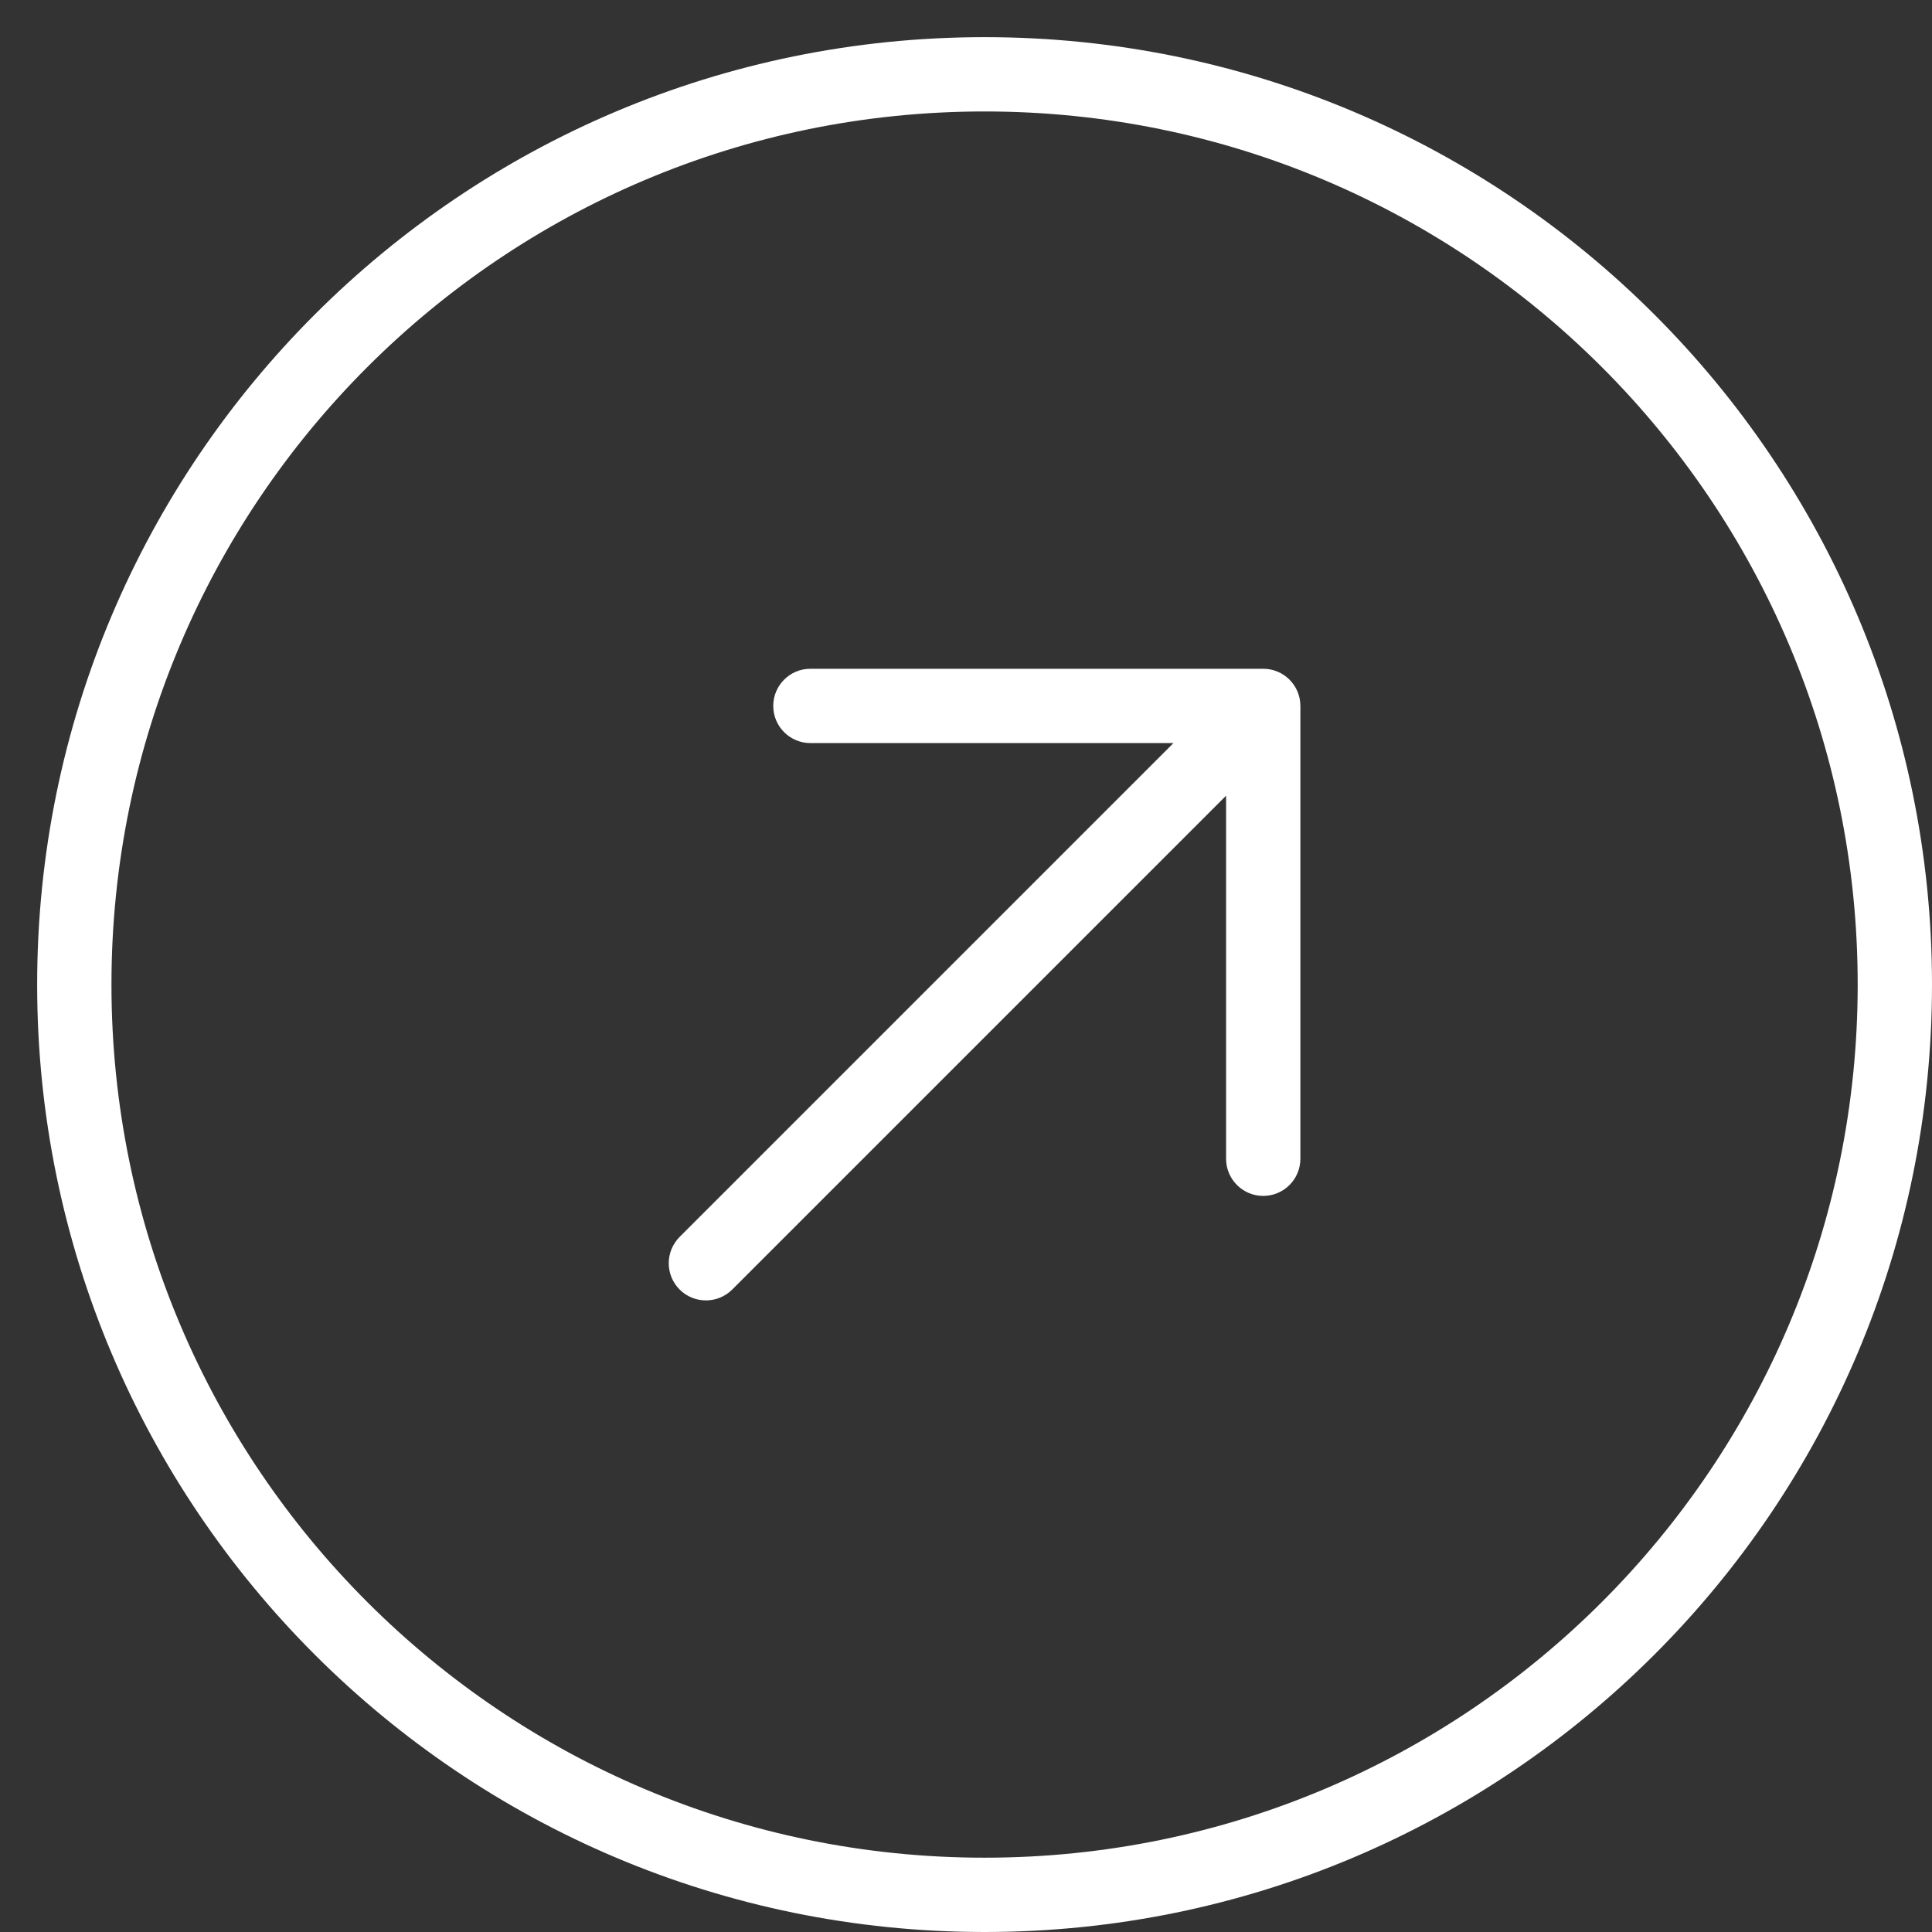 <svg xmlns="http://www.w3.org/2000/svg" width="26" height="26" viewBox="0 0 26 26" fill="none"><rect x="0" y="0" width="26" height="26" fill="#333333" stroke="none"/><path d="M9.854 17.354C9.658 17.549 9.342 17.549 9.146 17.354C8.951 17.158 8.951 16.842 9.146 16.646L9.854 17.354ZM17 9.5V9C17.276 9 17.5 9.224 17.5 9.5H17ZM17.5 15.594C17.5 15.87 17.276 16.094 17 16.094C16.724 16.094 16.5 15.87 16.5 15.594H17.5ZM10.906 10C10.63 10 10.406 9.776 10.406 9.5C10.406 9.224 10.63 9 10.906 9V10ZM25 13.25C25 6.761 19.739 1.5 13.25 1.5V0.5C20.292 0.5 26 6.208 26 13.25H25ZM13.25 1.5C6.761 1.5 1.5 6.761 1.5 13.25H0.5C0.5 6.208 6.208 0.5 13.25 0.5V1.5ZM1.5 13.25C1.5 19.739 6.761 25 13.25 25V26C6.208 26 0.5 20.292 0.5 13.25H1.5ZM13.25 25C19.739 25 25 19.739 25 13.25H26C26 20.292 20.292 26 13.25 26V25ZM9.146 16.646L16.646 9.146L17.354 9.854L9.854 17.354L9.146 16.646ZM16.5 15.594V9.5H17.5L17.5 15.594H16.5ZM17 10H10.906V9L17 9V10Z" fill="white"></path></svg>